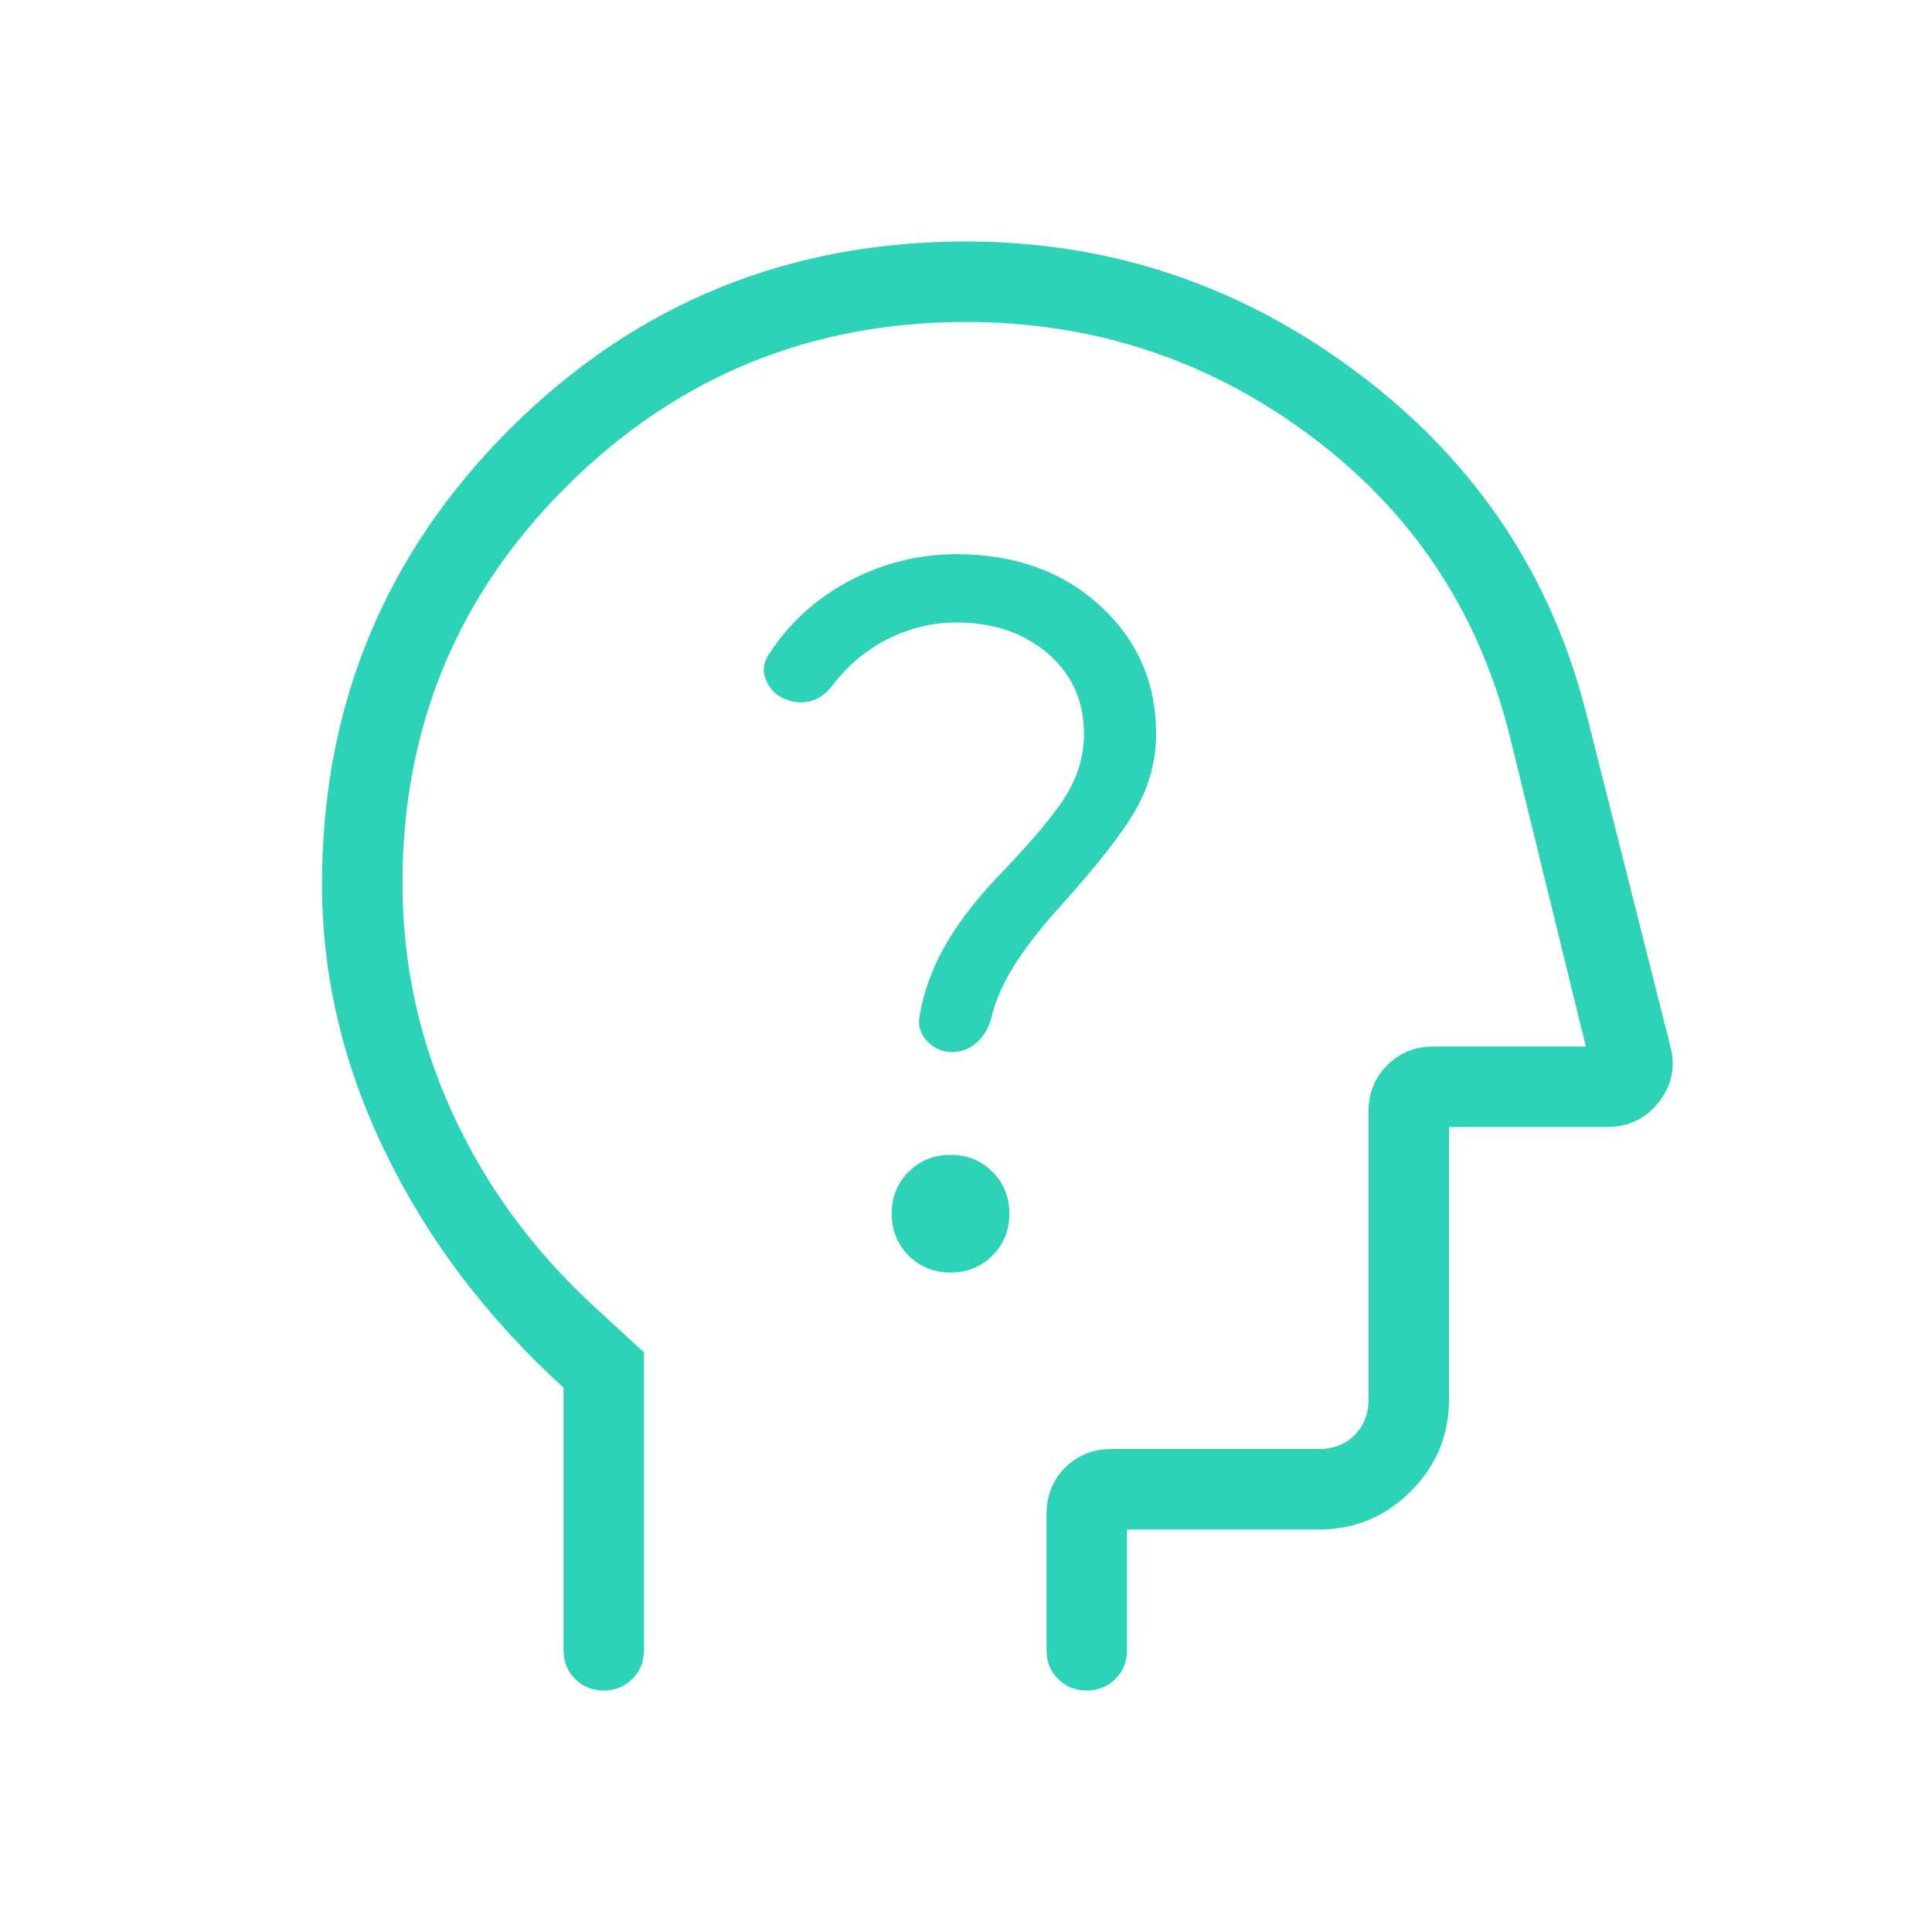 <svg width="48" height="48" viewBox="0 0 48 48" fill="none" xmlns="http://www.w3.org/2000/svg">
<mask id="mask0_1621_16898" style="mask-type:alpha" maskUnits="userSpaceOnUse" x="0" y="0" width="48" height="48">
<rect width="48" height="48" fill="#D9D9D9"/>
</mask>
<g mask="url(#mask0_1621_16898)">
<path d="M14 34.477C12.1 32.744 10.625 30.796 9.575 28.633C8.525 26.47 8 24.25 8 21.972C8 17.535 9.556 13.764 12.666 10.659C15.778 7.553 19.556 6 24 6C27.603 6 30.858 7.097 33.767 9.29C36.676 11.484 38.563 14.317 39.427 17.788L41.501 25.997C41.633 26.504 41.538 26.965 41.215 27.379C40.892 27.793 40.462 28 39.923 28H36V34.769C36 35.658 35.684 36.418 35.051 37.051C34.418 37.684 33.658 38 32.769 38H28V41C28 41.283 27.904 41.521 27.712 41.712C27.52 41.904 27.282 42 26.998 42C26.715 42 26.477 41.904 26.287 41.712C26.096 41.521 26 41.283 26 41V37.635C26 37.157 26.155 36.766 26.465 36.459C26.774 36.153 27.158 36 27.616 36H32.769C33.128 36 33.423 35.885 33.654 35.654C33.885 35.423 34 35.128 34 34.769V27.616C34 27.158 34.155 26.774 34.465 26.465C34.774 26.155 35.158 26 35.615 26H39.4L37.5 18.25C36.733 15.191 35.087 12.718 32.562 10.831C30.036 8.944 27.182 8 24 8C20.133 8 16.833 9.354 14.1 12.061C11.367 14.769 10 18.061 10 21.939C10 23.932 10.408 25.826 11.225 27.619C12.042 29.414 13.2 31.009 14.7 32.404L16 33.6V41C16 41.283 15.904 41.521 15.712 41.712C15.52 41.904 15.282 42 14.998 42C14.715 42 14.477 41.904 14.287 41.712C14.095 41.521 14 41.283 14 41V34.477ZM23.614 31.616C24.028 31.616 24.375 31.476 24.656 31.195C24.937 30.916 25.077 30.569 25.077 30.155C25.077 29.741 24.937 29.394 24.657 29.113C24.377 28.833 24.03 28.692 23.616 28.692C23.203 28.692 22.856 28.832 22.575 29.112C22.294 29.392 22.154 29.739 22.154 30.152C22.154 30.566 22.294 30.913 22.573 31.194C22.854 31.475 23.2 31.616 23.614 31.616ZM23.762 15.466C24.677 15.466 25.434 15.723 26.032 16.237C26.631 16.752 26.931 17.416 26.931 18.231C26.931 18.755 26.789 19.255 26.506 19.73C26.223 20.205 25.639 20.901 24.754 21.819C24.197 22.409 23.765 22.982 23.456 23.537C23.147 24.091 22.942 24.664 22.843 25.254C22.802 25.474 22.864 25.677 23.03 25.861C23.197 26.046 23.407 26.139 23.662 26.139C23.877 26.139 24.072 26.065 24.248 25.918C24.424 25.77 24.549 25.569 24.623 25.316C24.723 24.89 24.907 24.46 25.175 24.025C25.443 23.59 25.823 23.097 26.316 22.546C27.254 21.508 27.89 20.695 28.223 20.108C28.556 19.52 28.723 18.895 28.723 18.231C28.723 16.959 28.258 15.897 27.329 15.046C26.399 14.195 25.212 13.769 23.765 13.769C22.828 13.769 21.942 13.989 21.107 14.429C20.271 14.869 19.596 15.487 19.081 16.285C18.958 16.49 18.943 16.699 19.037 16.912C19.13 17.125 19.283 17.276 19.496 17.366C19.709 17.455 19.92 17.474 20.129 17.421C20.338 17.369 20.524 17.236 20.689 17.023C21.073 16.52 21.536 16.135 22.076 15.867C22.617 15.6 23.179 15.466 23.762 15.466Z" fill="#2ED3B7"/>
</g>
</svg>
